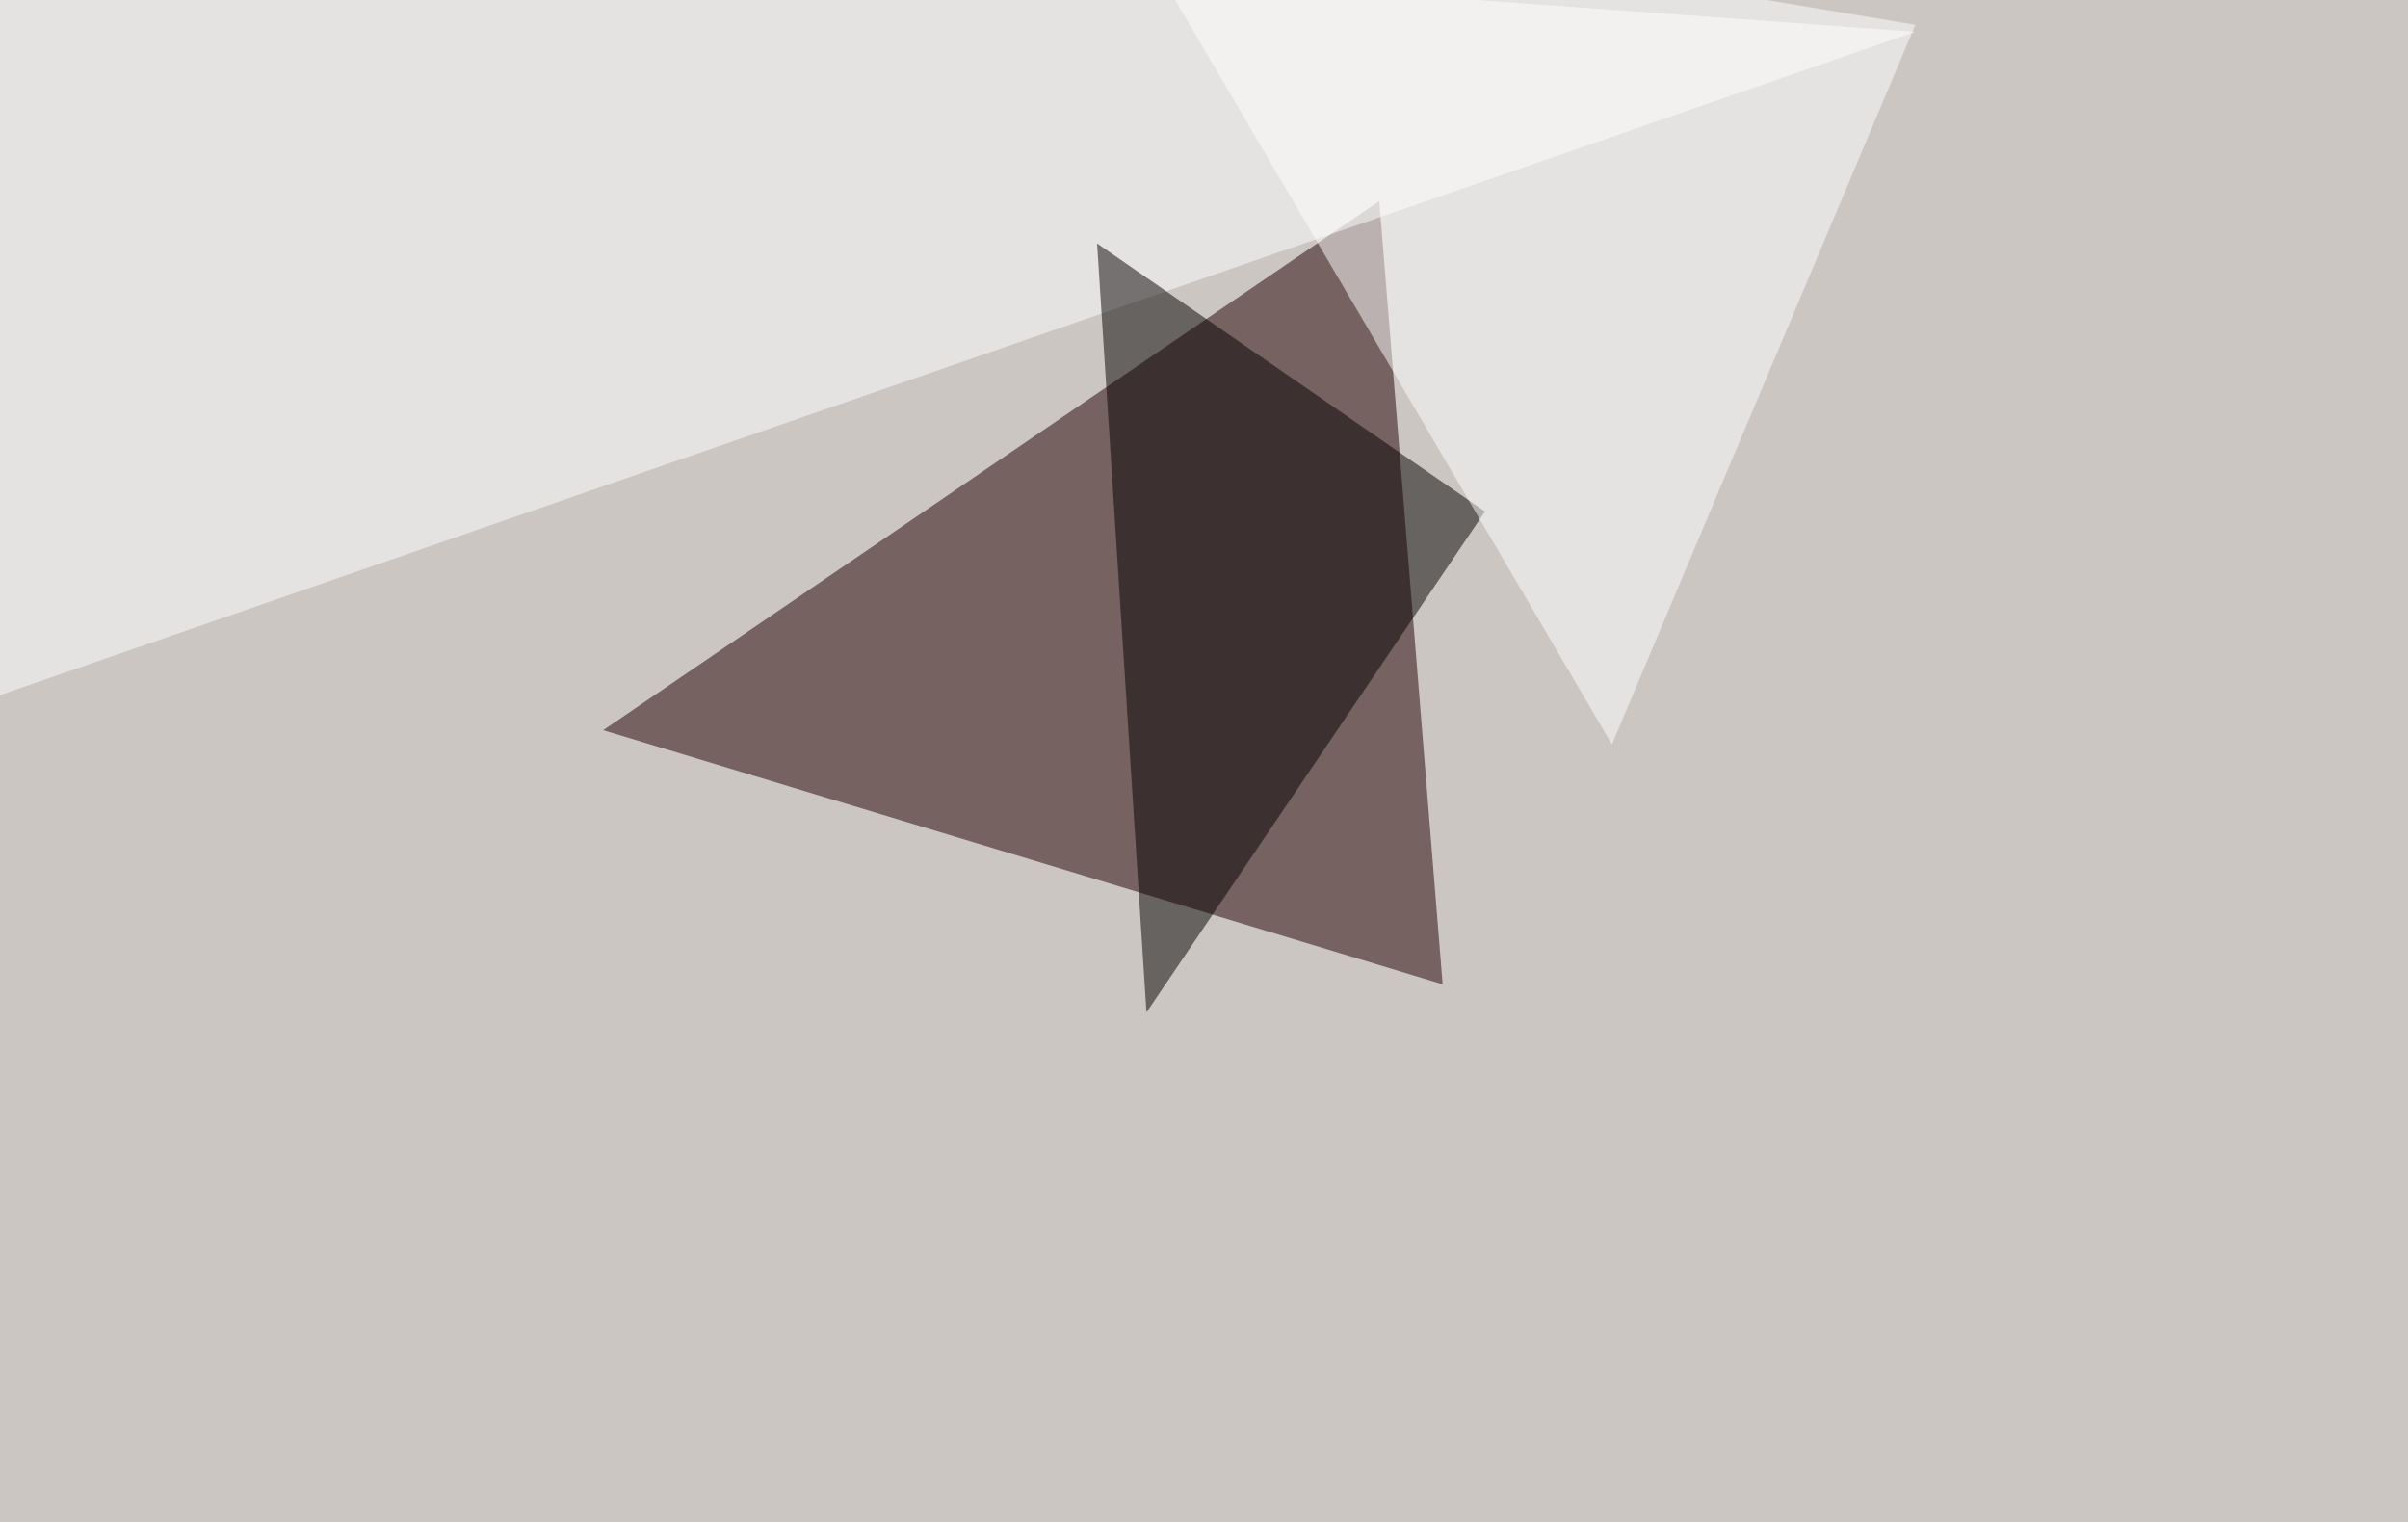 <svg xmlns="http://www.w3.org/2000/svg" width="1000" height="632" ><filter id="a"><feGaussianBlur stdDeviation="55"/></filter><rect width="100%" height="100%" fill="#cbc6c2"/><g filter="url(#a)"><g fill-opacity=".5"><path fill="#220100" d="M599.1 408.7L250.5 303.2 572.8 83.5z"/><path fill="#fff" d="M-33.7 300.3L795.4 13.2-13.2-45.4z"/><path fill="#050100" d="M616.7 212.4l-140.6 208-20.5-319.3z"/><path fill="#fff" d="M795.4 10.3l-334-55.7 208 354.5z"/></g></g></svg>